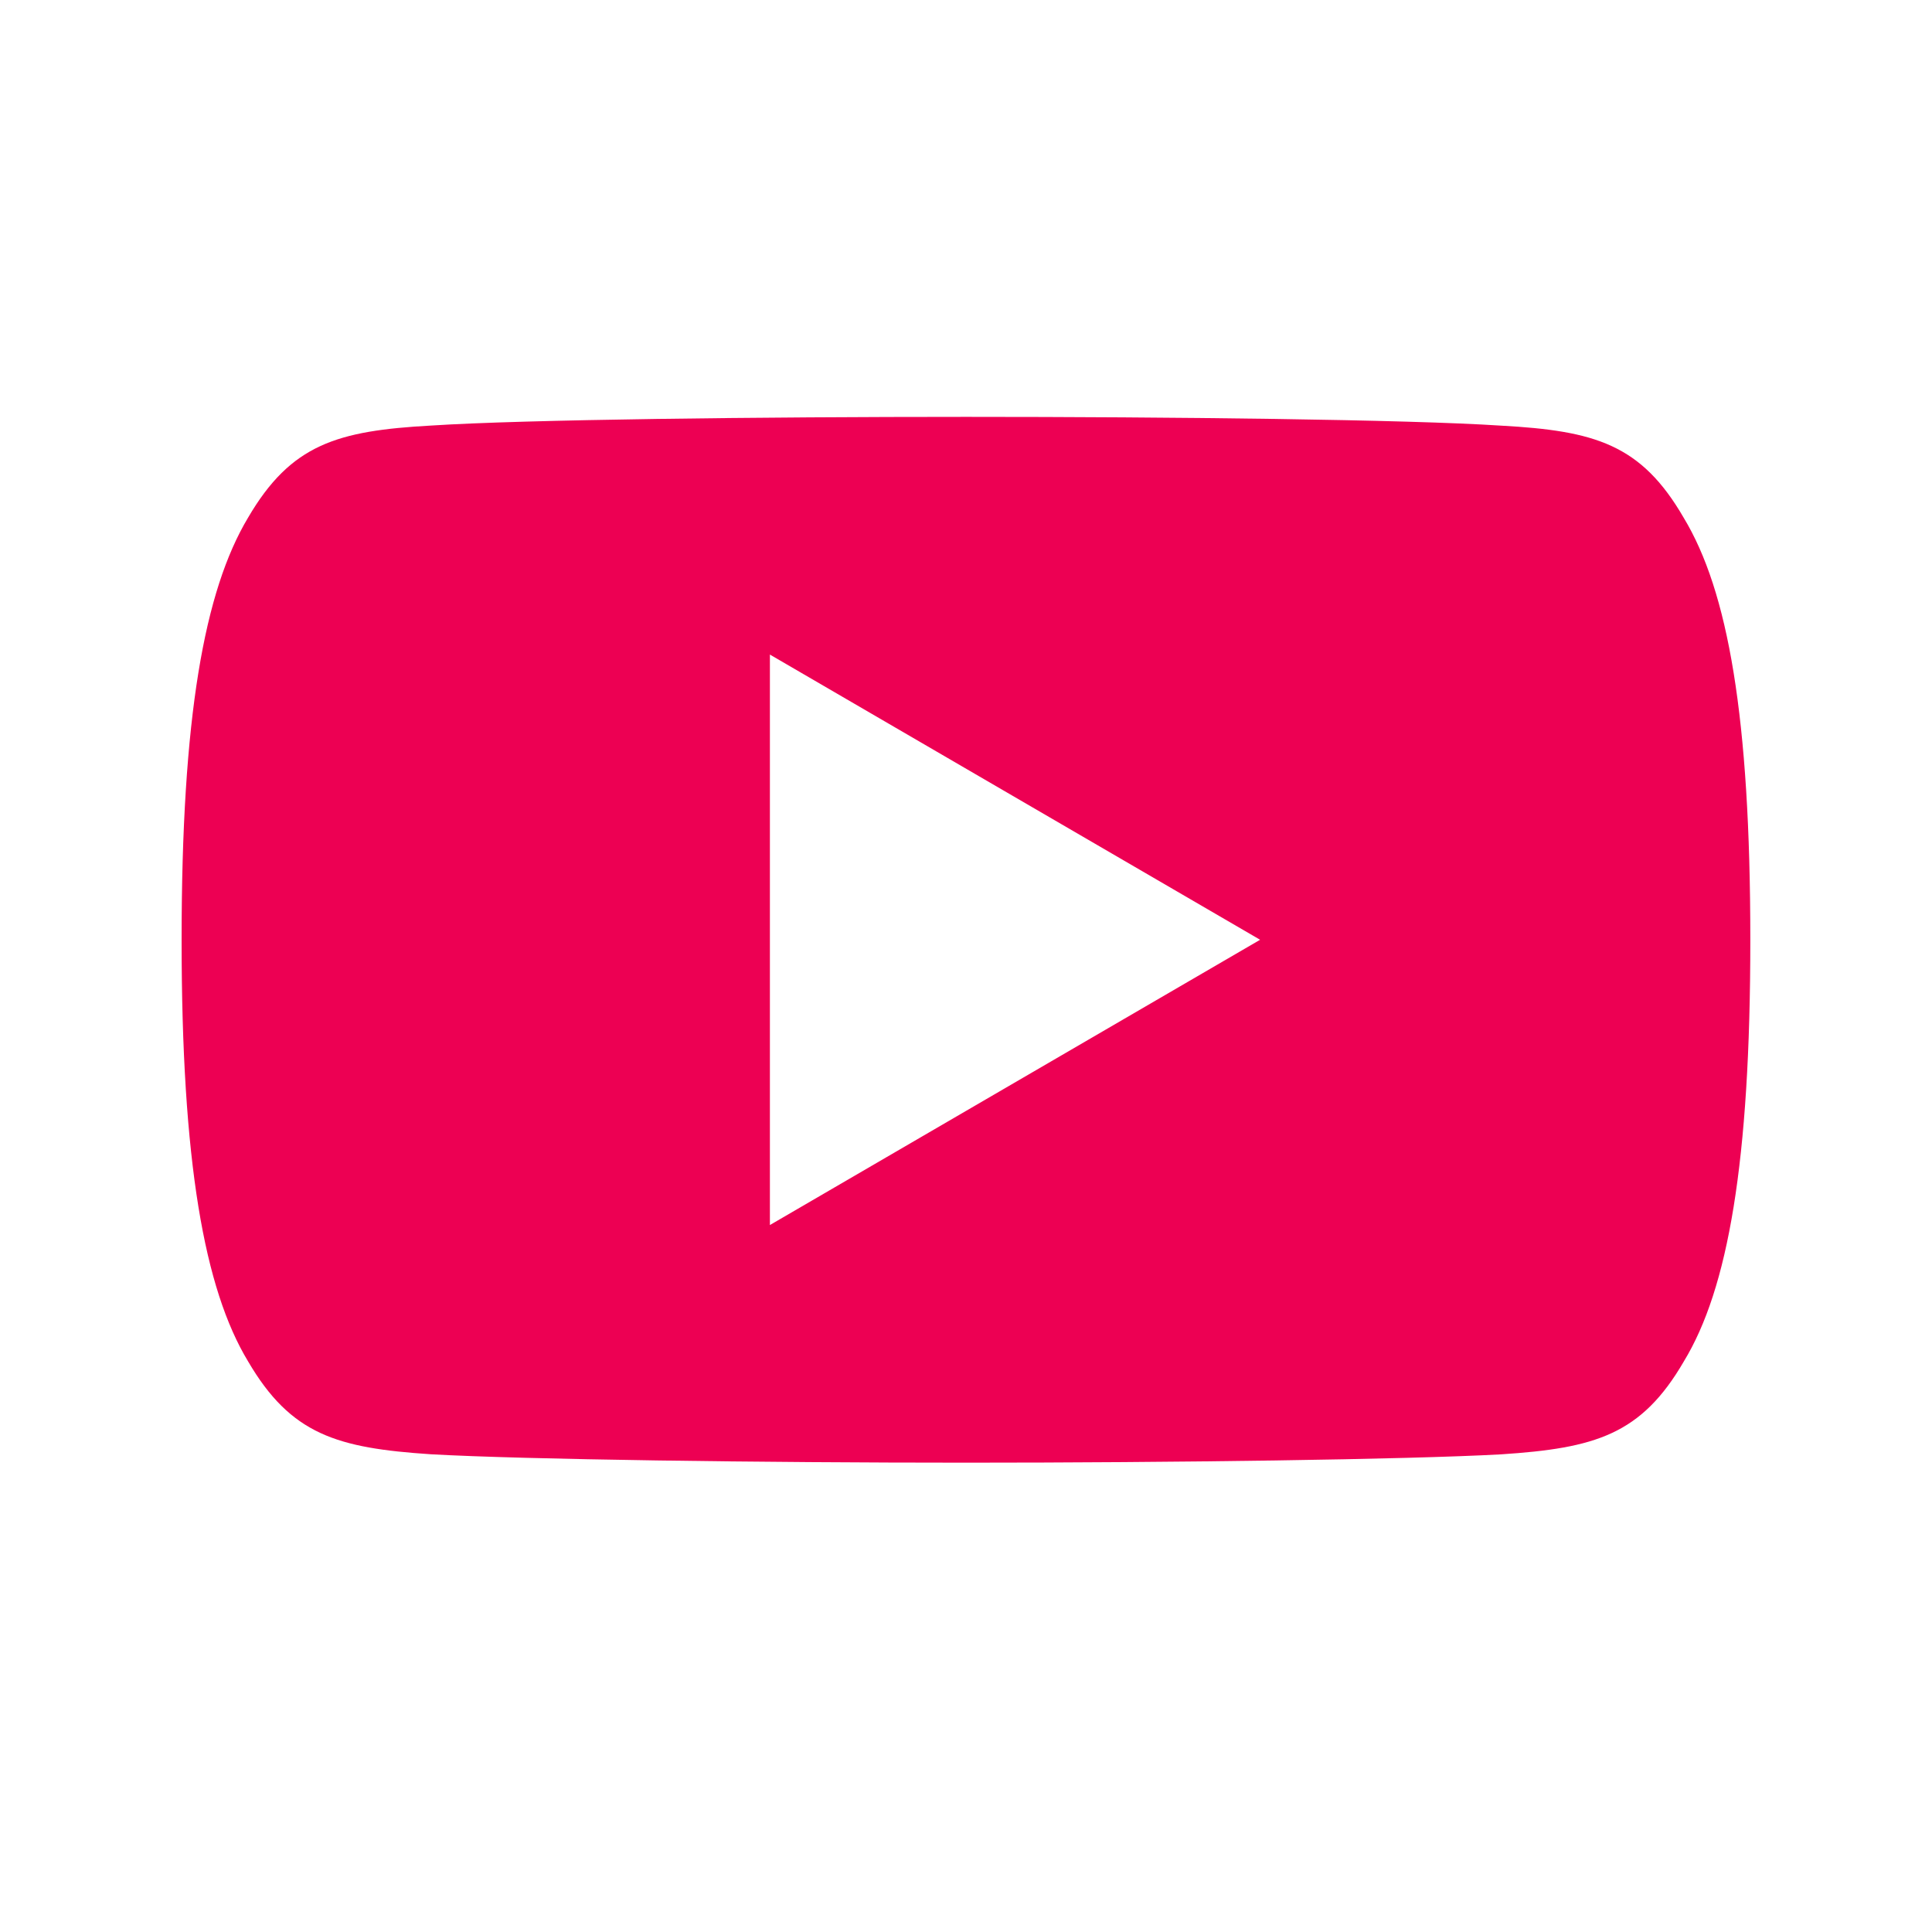 <svg width="26" height="26" viewBox="0 0 26 26" fill="none" xmlns="http://www.w3.org/2000/svg">
<path d="M22.658 6.967C22.086 5.979 21.464 5.797 20.199 5.728C18.935 5.645 15.756 5.61 13.003 5.61C10.244 5.61 7.064 5.645 5.801 5.727C4.538 5.797 3.916 5.978 3.338 6.967C2.748 7.953 2.444 9.652 2.444 12.644C2.444 12.646 2.444 12.647 2.444 12.647C2.444 12.65 2.444 12.651 2.444 12.651V12.654C2.444 15.632 2.748 17.344 3.338 18.32C3.916 19.308 4.537 19.487 5.8 19.571C7.064 19.642 10.244 19.684 13.003 19.684C15.756 19.684 18.935 19.642 20.2 19.572C21.465 19.489 22.087 19.309 22.66 18.322C23.255 17.346 23.555 15.634 23.555 12.655C23.555 12.655 23.555 12.651 23.555 12.649C23.555 12.649 23.555 12.646 23.555 12.645C23.555 9.652 23.255 7.953 22.658 6.967ZM10.361 16.486V8.809L16.958 12.647L10.361 16.486Z" fill="#ED0053"/>
</svg>
